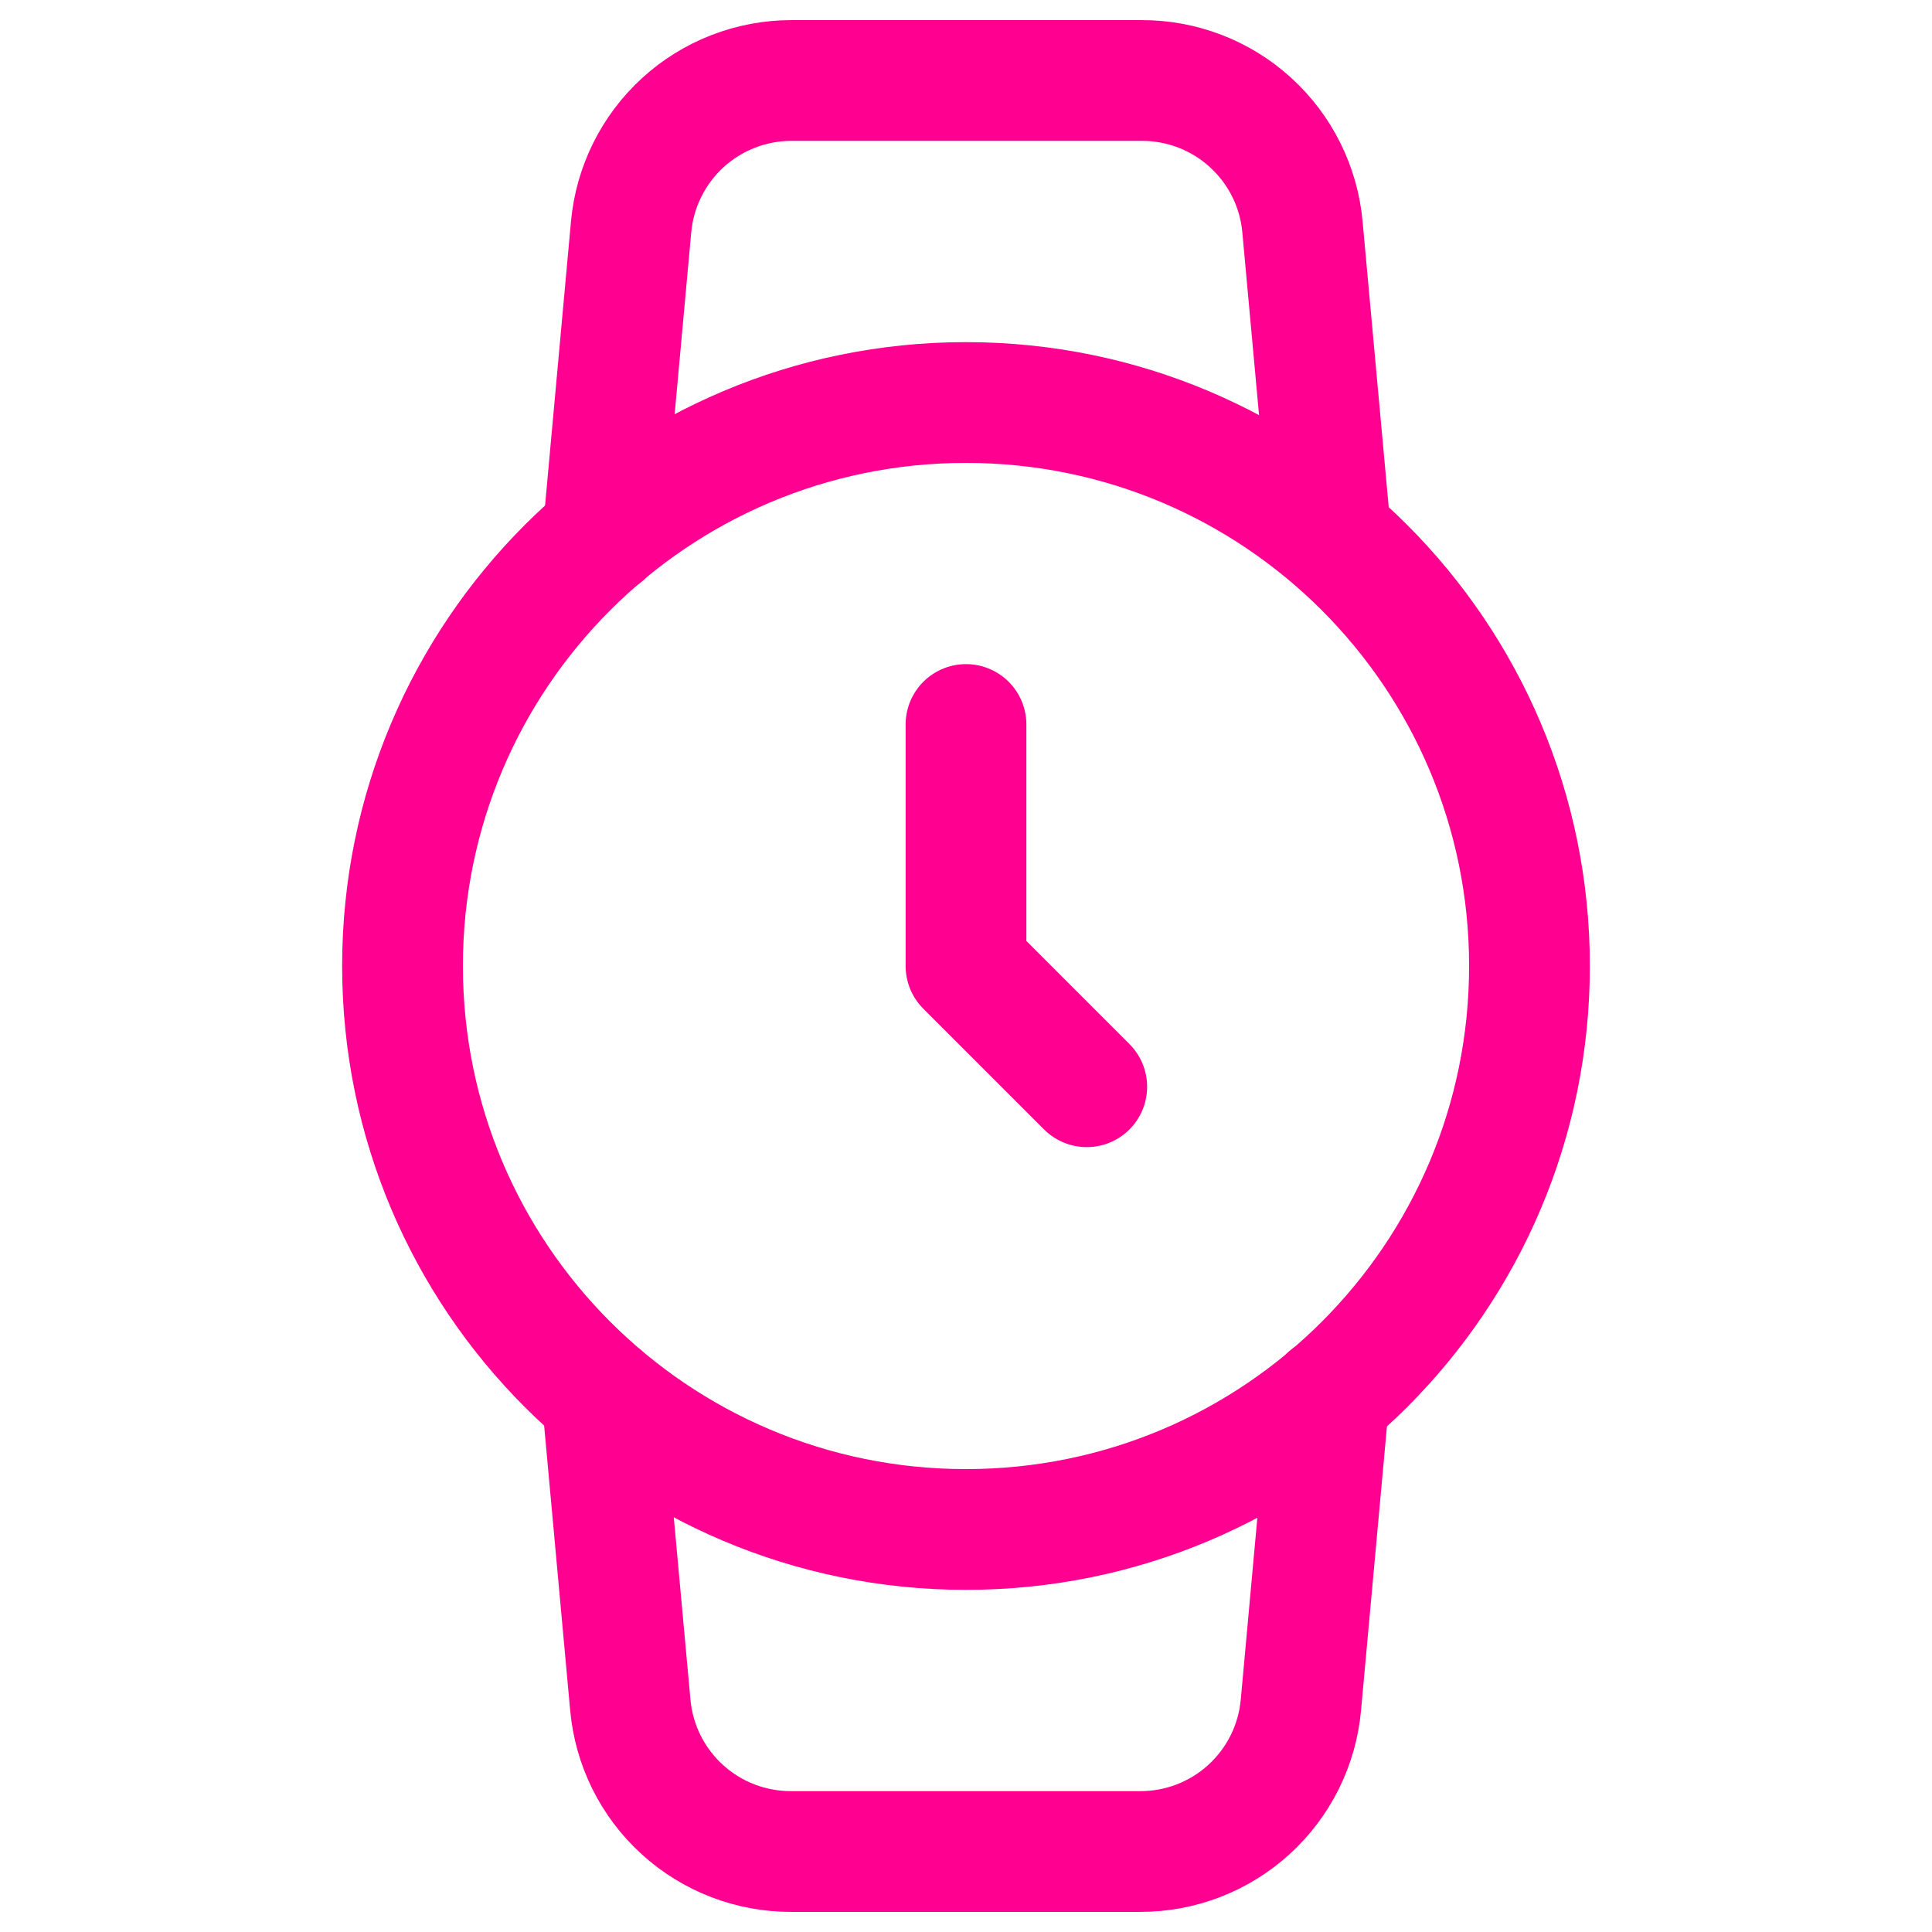 <svg width="32" height="32" viewBox="0 0 32 32" fill="none" xmlns="http://www.w3.org/2000/svg">
<path d="M16 25.333C21.155 25.333 25.333 21.155 25.333 16C25.333 10.845 21.155 6.667 16 6.667C10.845 6.667 6.667 10.845 6.667 16C6.667 21.155 10.845 25.333 16 25.333Z" stroke="#FF0090" stroke-width="2" stroke-linecap="round" stroke-linejoin="round"/>
<path d="M16 12V16L18 18" stroke="#FF0090" stroke-width="2" stroke-linecap="round" stroke-linejoin="round"/>
<path d="M22.013 23.133L21.547 28.24C21.487 28.905 21.179 29.523 20.686 29.972C20.192 30.422 19.548 30.669 18.88 30.667H13.107C12.439 30.669 11.795 30.422 11.301 29.972C10.807 29.523 10.5 28.905 10.44 28.24L9.973 23.133M9.987 8.867L10.453 3.76C10.513 3.097 10.819 2.481 11.309 2.032C11.8 1.583 12.441 1.334 13.107 1.333H18.907C19.574 1.331 20.219 1.578 20.712 2.028C21.206 2.477 21.513 3.095 21.573 3.76L22.04 8.867" stroke="#FF0090" stroke-width="2" stroke-linecap="round" stroke-linejoin="round"/>
</svg>
